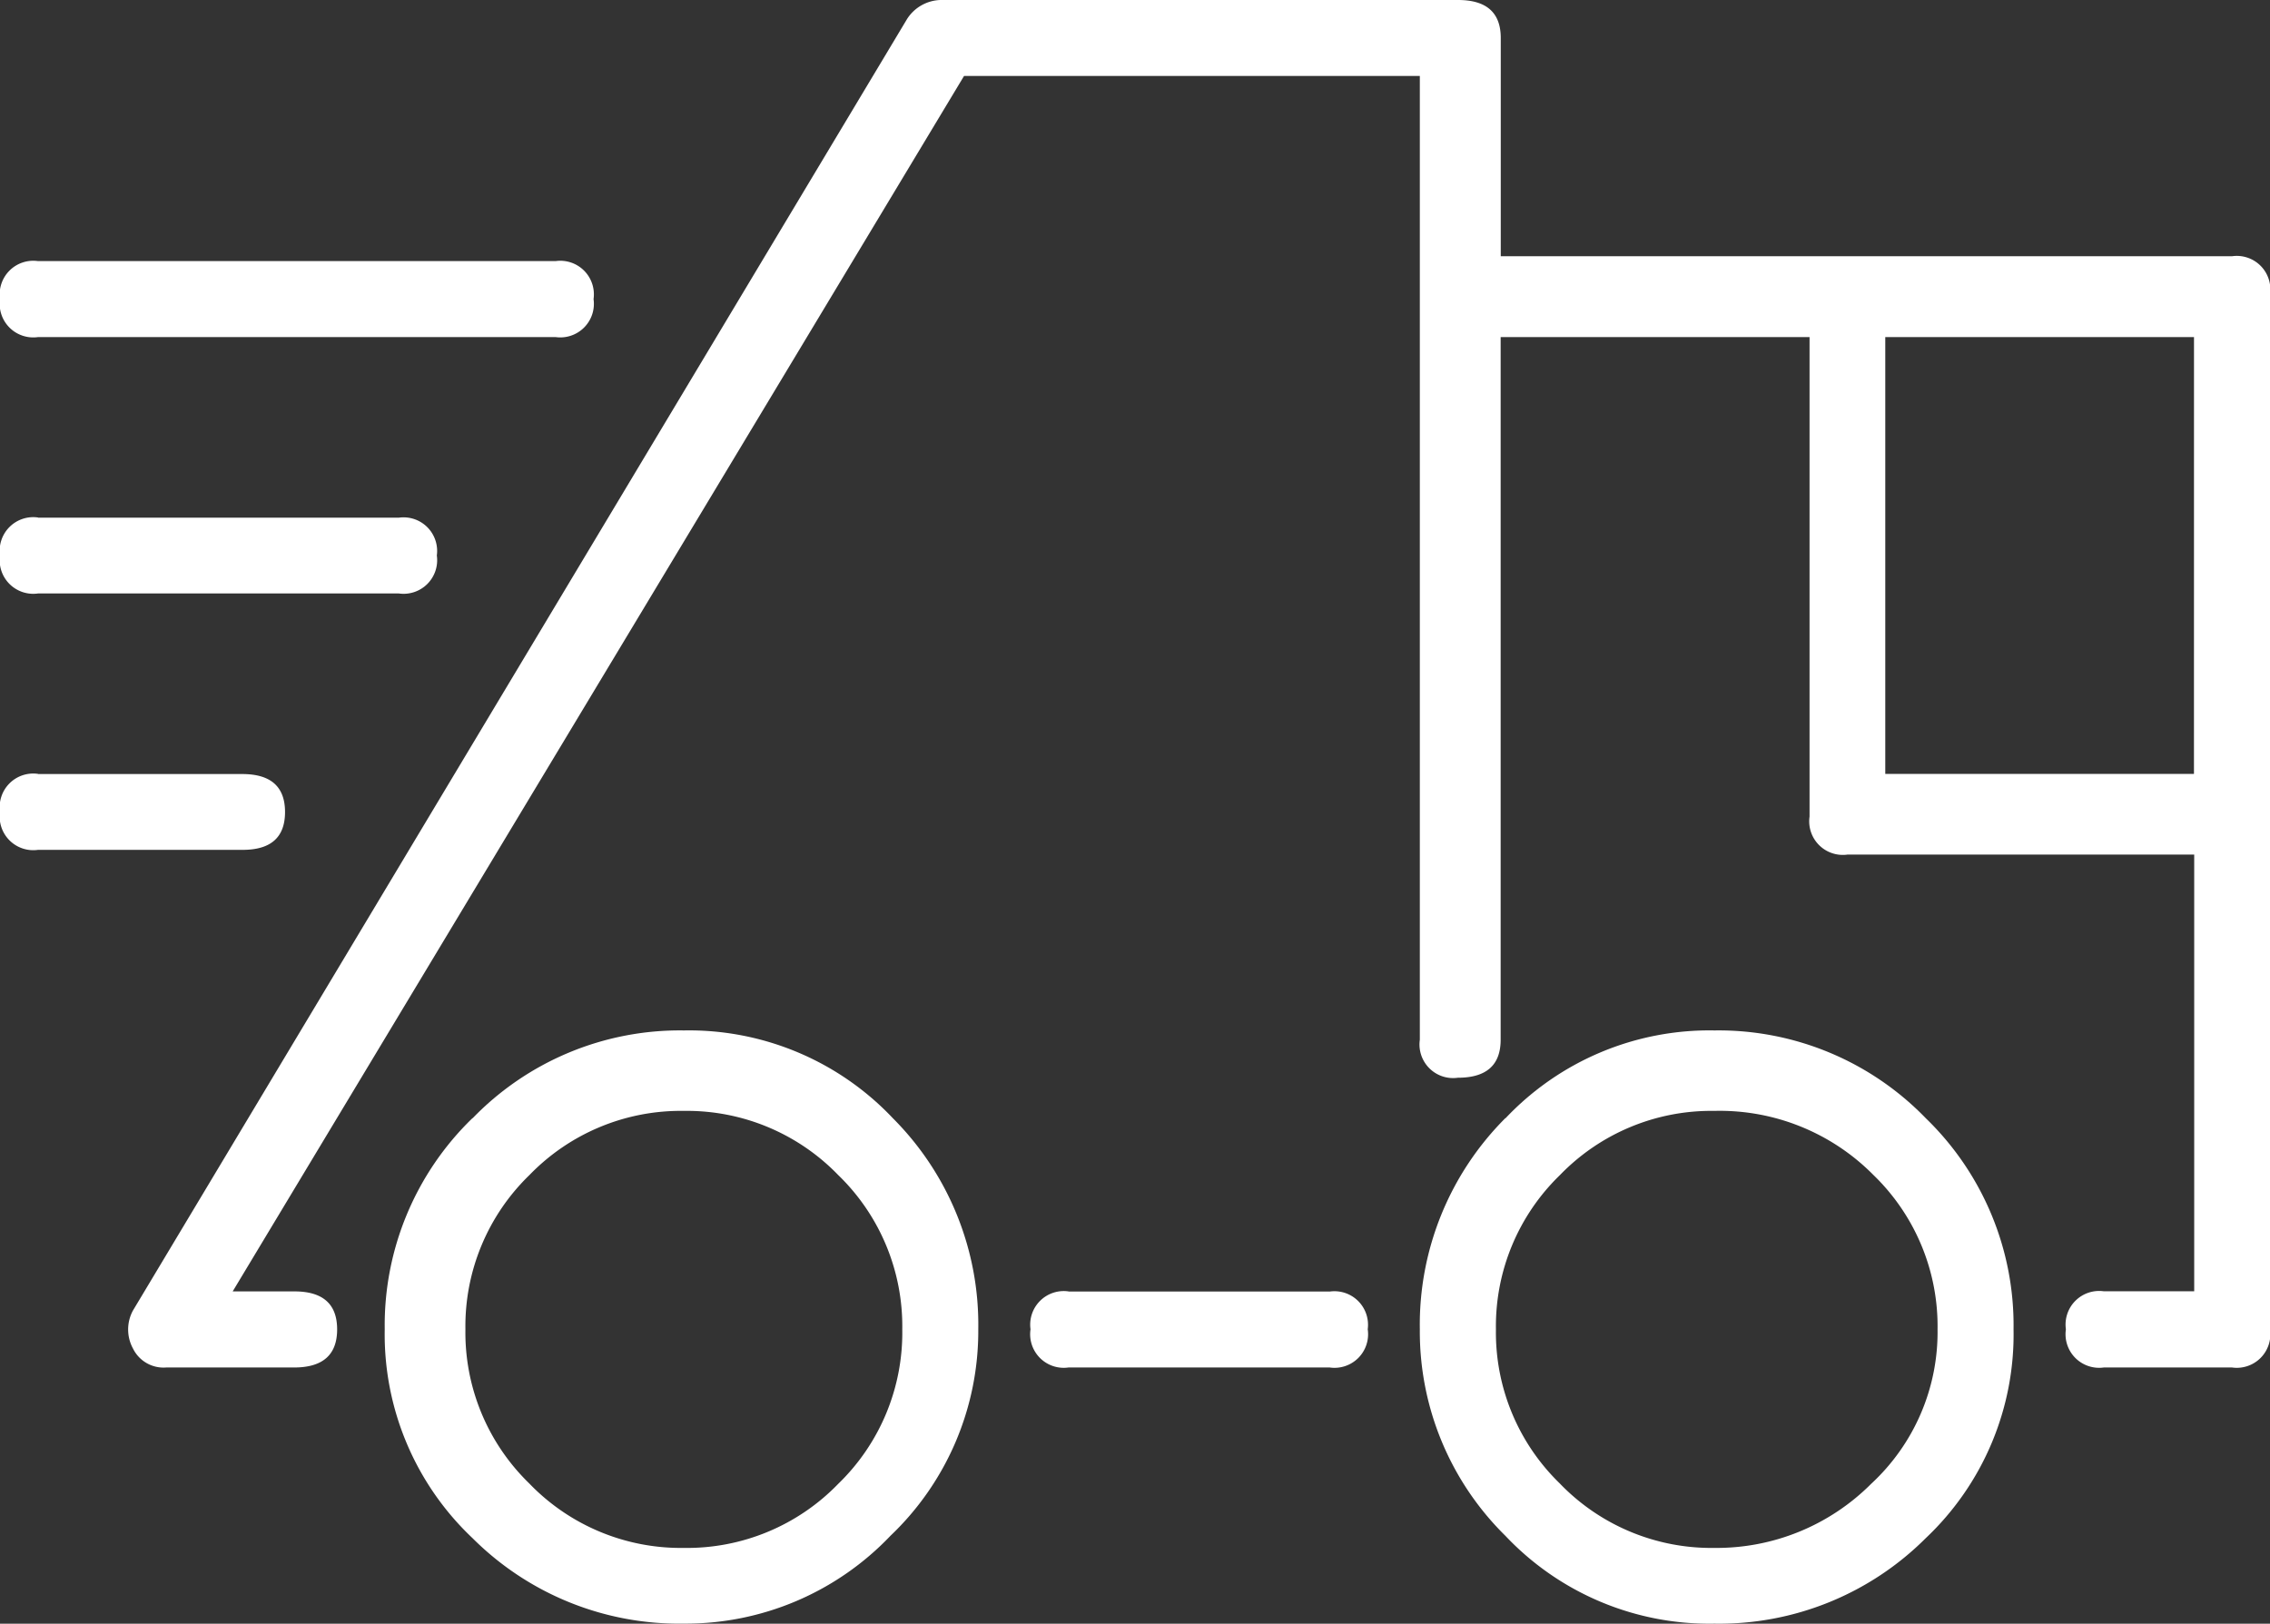 <svg xmlns="http://www.w3.org/2000/svg" width="65.352" height="46.758" viewBox="0 0 65.352 46.758"><rect x="0" y="0" width="65.352" height="46.758" fill="#333333" stroke="none"/><path id="Path_984" data-name="Path 984" d="M67.676-34.727V-20.1A.967.967,0,0,1,66.582-19H62.891A.967.967,0,0,1,61.8-20.1a.967.967,0,0,1,1.094-1.094h2.6V-33.77h-9.98a.967.967,0,0,1-1.094-1.094V-48.672H45.527v20.234q0,1.094-1.23,1.094A.967.967,0,0,1,43.2-28.437V-56.191H30.078l-21.055,35H10.8q1.23,0,1.23,1.094T10.8-19H7.109a.979.979,0,0,1-.957-.547,1.147,1.147,0,0,1,0-1.094L28.438-57.832a1.183,1.183,0,0,1,.957-.547H44.3q1.23,0,1.23,1.094V-51H66.582A.967.967,0,0,1,67.676-49.9v15.176ZM65.488-48.672H56.6v12.578h8.887Zm-47.168,0H3.418a.967.967,0,0,1-1.094-1.094.967.967,0,0,1,1.094-1.094h14.9a.967.967,0,0,1,1.094,1.094A.967.967,0,0,1,18.32-48.672Zm-14.9,5.2H13.809A.967.967,0,0,1,14.9-42.383a.967.967,0,0,1-1.094,1.094H3.418a.967.967,0,0,1-1.094-1.094A.967.967,0,0,1,3.418-43.477Zm0,7.383H9.3q1.23,0,1.23,1.094T9.3-33.906H3.418A.967.967,0,0,1,2.324-35,.967.967,0,0,1,3.418-36.094Zm12.51,9.912a8.3,8.3,0,0,1,6.084-2.529,8.072,8.072,0,0,1,6.016,2.529A8.411,8.411,0,0,1,30.488-20.1a8.139,8.139,0,0,1-2.529,5.947,8.139,8.139,0,0,1-5.947,2.529,8.411,8.411,0,0,1-6.084-2.461A8.072,8.072,0,0,1,13.4-20.1,8.3,8.3,0,0,1,15.928-26.182Zm1.641,10.527a6.057,6.057,0,0,0,4.443,1.846,6.057,6.057,0,0,0,4.443-1.846A6.057,6.057,0,0,0,28.3-20.1a6.057,6.057,0,0,0-1.846-4.443,6.057,6.057,0,0,0-4.443-1.846,6.057,6.057,0,0,0-4.443,1.846A6.057,6.057,0,0,0,15.723-20.1,6.057,6.057,0,0,0,17.568-15.654Zm15.518-5.537h7.52A.967.967,0,0,1,41.7-20.1.967.967,0,0,1,40.605-19h-7.52A.967.967,0,0,1,31.992-20.1.967.967,0,0,1,33.086-21.191Zm12.578-4.99a8.072,8.072,0,0,1,6.016-2.529,8.3,8.3,0,0,1,6.084,2.529A8.3,8.3,0,0,1,60.293-20.1a8.072,8.072,0,0,1-2.529,6.016,8.411,8.411,0,0,1-6.084,2.461,8.072,8.072,0,0,1-6.016-2.529A8.251,8.251,0,0,1,43.2-20.1,8.411,8.411,0,0,1,45.664-26.182Zm1.572,10.527a6.057,6.057,0,0,0,4.443,1.846,6.286,6.286,0,0,0,4.512-1.846A5.951,5.951,0,0,0,58.105-20.1a6.057,6.057,0,0,0-1.846-4.443,6.219,6.219,0,0,0-4.58-1.846,6.057,6.057,0,0,0-4.443,1.846A6.057,6.057,0,0,0,45.391-20.1,6.057,6.057,0,0,0,47.236-15.654Z" transform="translate(-2.324 58.379)" fill="#fff"></path></svg>